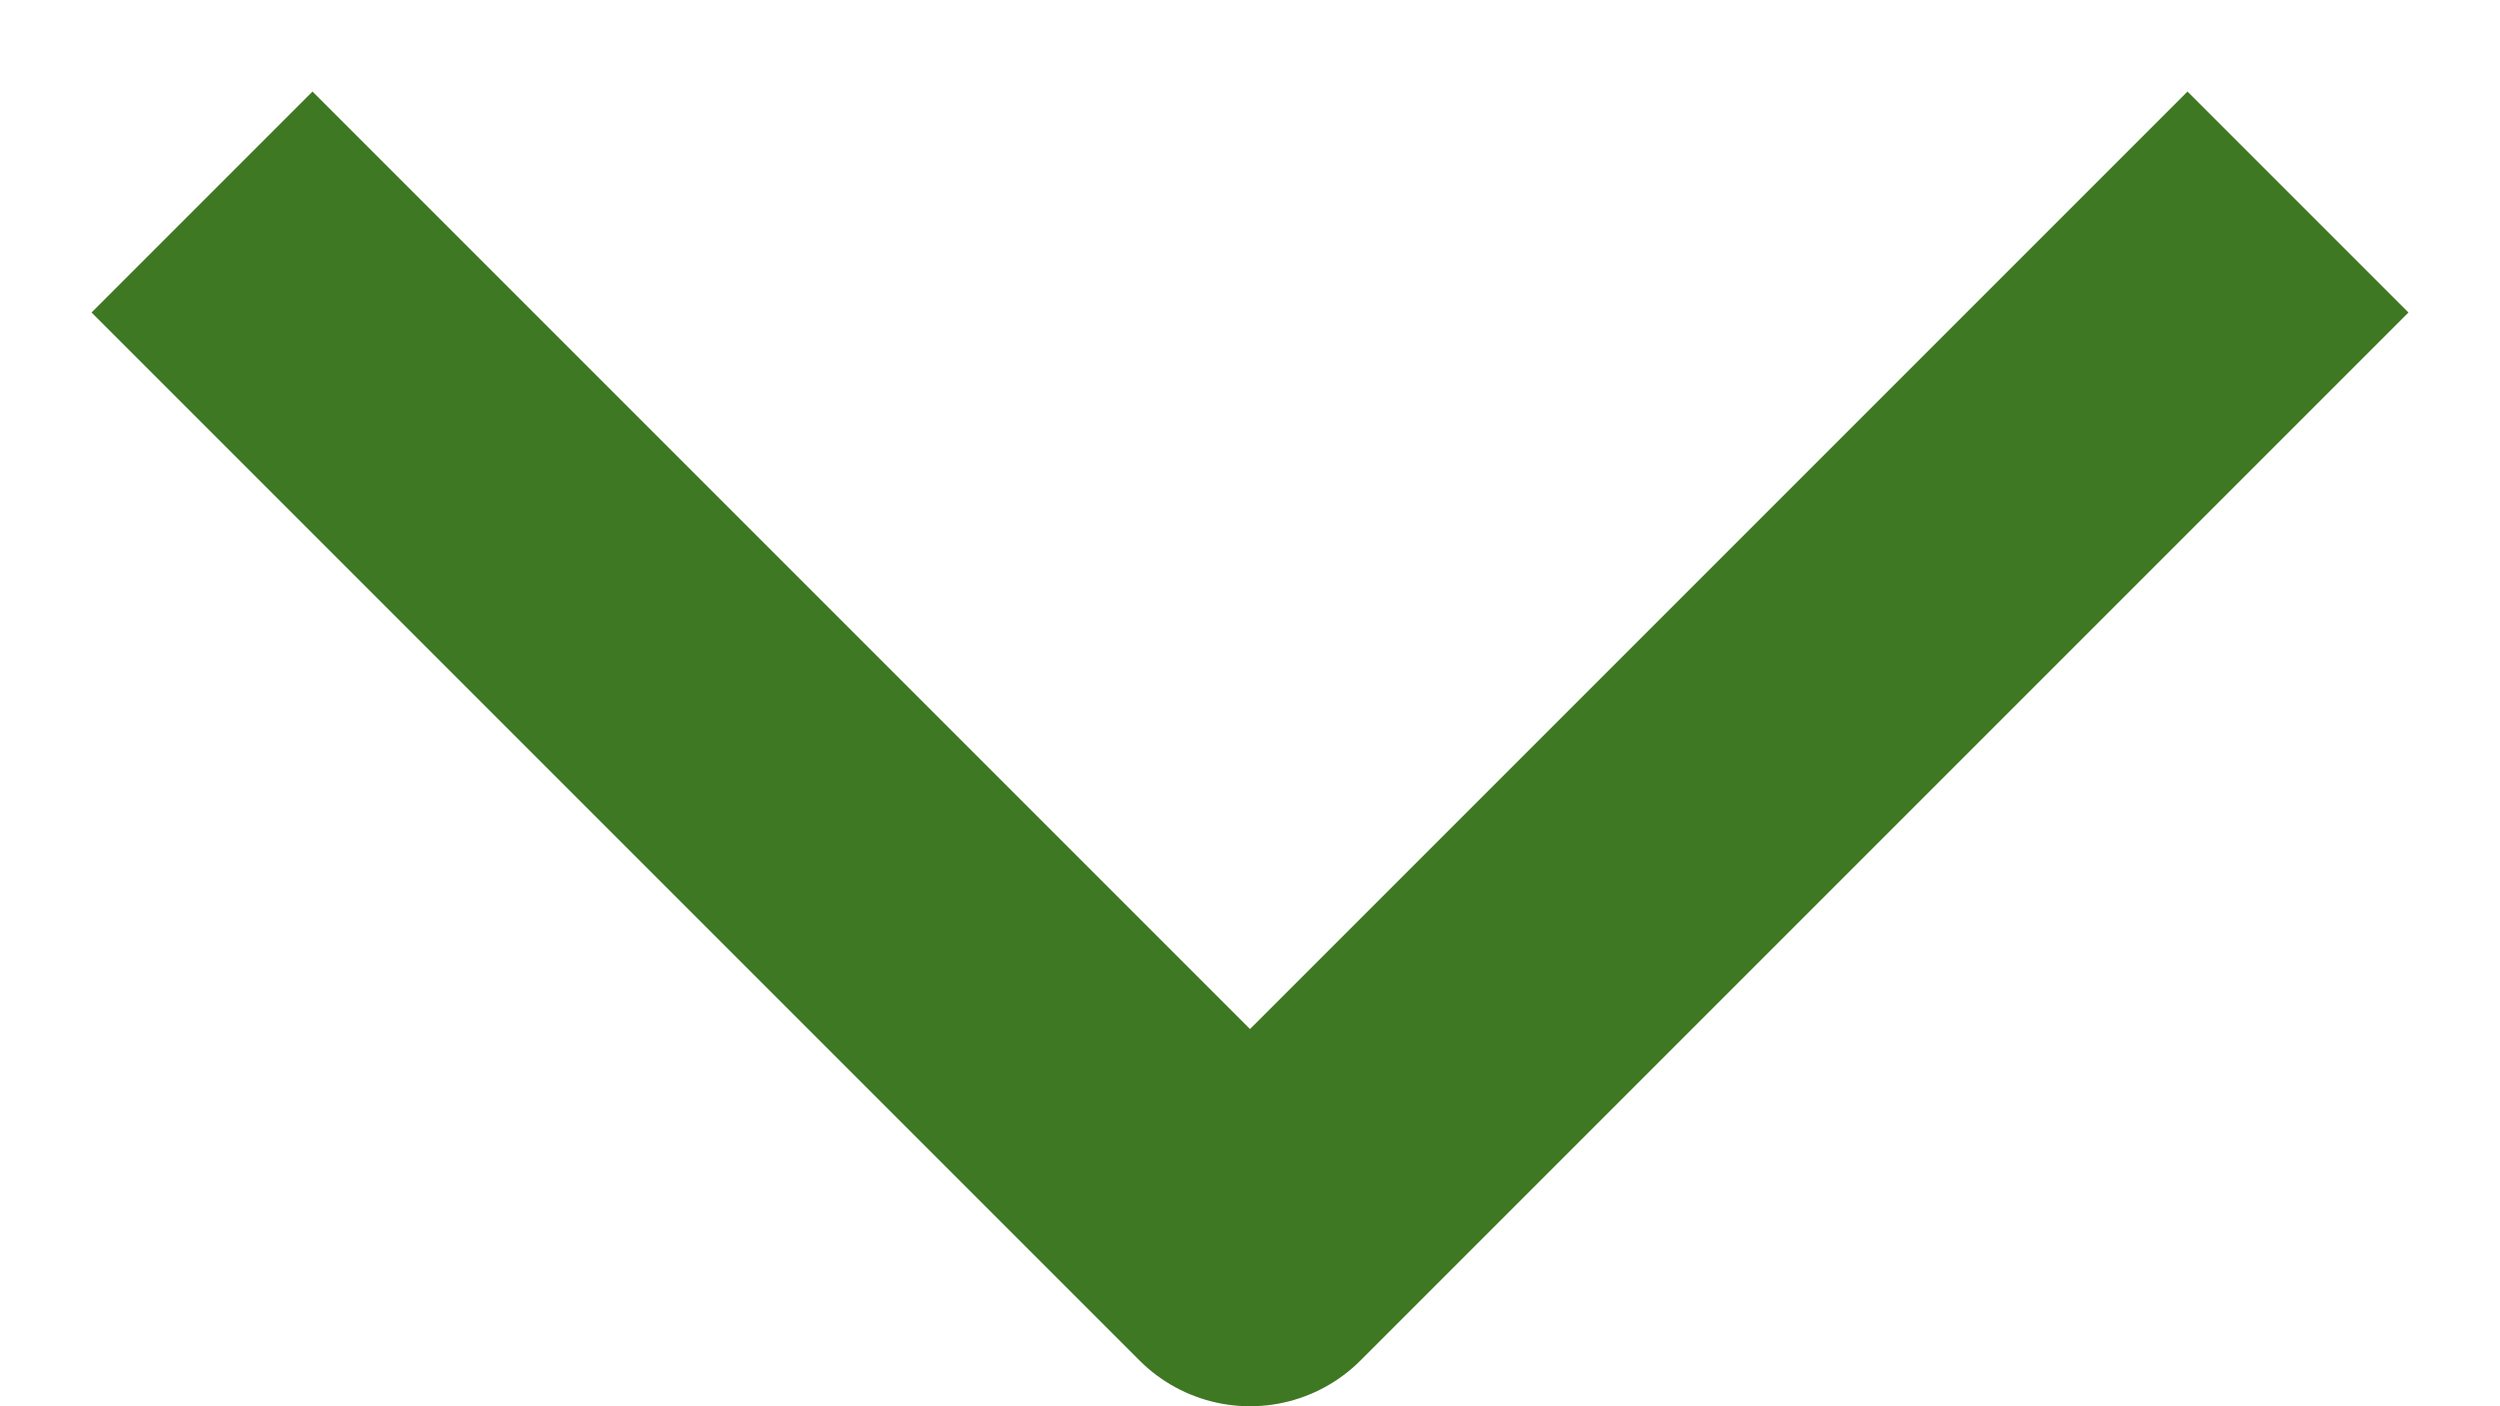 <svg width="16" height="9" viewBox="0 0 16 9" fill="none" xmlns="http://www.w3.org/2000/svg">
<path d="M2 2L8 8L14 2" stroke="#3F7822" stroke-width="2" stroke-linecap="square" stroke-linejoin="round"/>
</svg>
